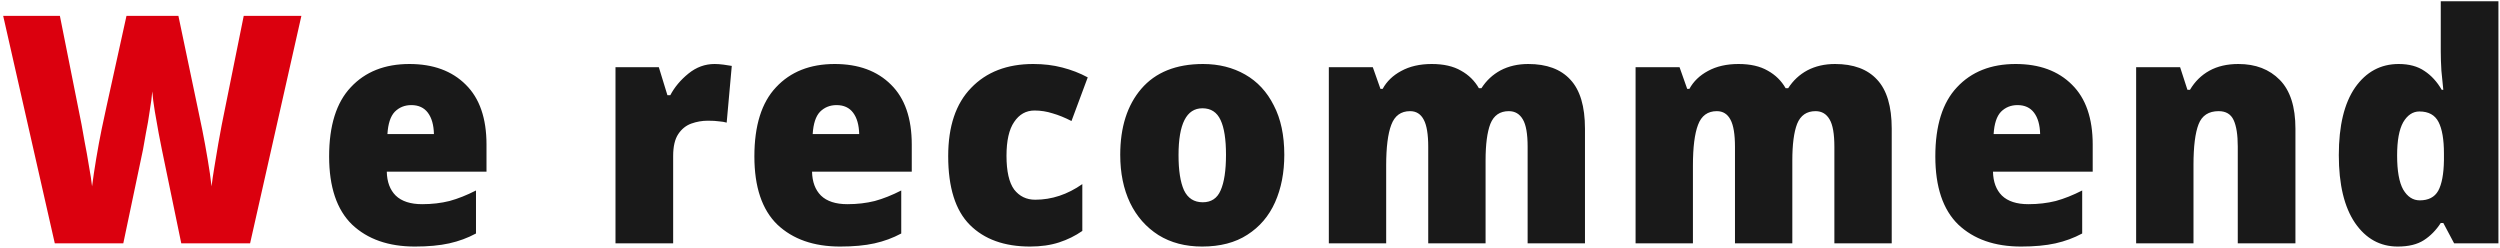 <svg width="565" height="56" viewBox="0 0 565 56" fill="none" xmlns="http://www.w3.org/2000/svg">
<path d="M68.112 3.592L56.52 55H40.968L36.576 33.76C36.384 32.848 36.144 31.624 35.856 30.088C35.568 28.552 35.28 26.92 34.992 25.192C34.704 23.464 34.512 21.952 34.416 20.656C34.32 21.856 34.128 23.32 33.84 25.048C33.6 26.776 33.312 28.456 32.976 30.088C32.688 31.672 32.472 32.896 32.328 33.76L27.864 55H12.384L0.72 3.592H13.536L18.432 28.144C18.624 29.104 18.864 30.448 19.152 32.176C19.488 33.856 19.8 35.608 20.088 37.432C20.424 39.256 20.664 40.816 20.808 42.112C21.048 40.24 21.36 38.152 21.744 35.848C22.128 33.544 22.536 31.336 22.968 29.224C23.4 27.112 23.76 25.432 24.048 24.184L28.584 3.592H40.32L44.64 24.184C44.928 25.48 45.288 27.208 45.72 29.368C46.152 31.528 46.56 33.76 46.944 36.064C47.328 38.32 47.616 40.336 47.808 42.112C47.952 40.912 48.168 39.448 48.456 37.72C48.744 35.944 49.032 34.216 49.32 32.536C49.656 30.808 49.92 29.368 50.112 28.216L55.08 3.592H68.112Z" fill="#DB000E"/>
<path d="M92.526 14.464C97.902 14.464 102.15 16.024 105.27 19.144C108.39 22.216 109.95 26.728 109.95 32.68V38.8H87.414C87.462 41.104 88.134 42.904 89.43 44.2C90.774 45.496 92.766 46.144 95.406 46.144C97.614 46.144 99.678 45.904 101.598 45.424C103.518 44.896 105.51 44.104 107.574 43.048V52.768C105.702 53.776 103.686 54.52 101.526 55C99.366 55.48 96.774 55.72 93.75 55.72C87.798 55.72 83.07 54.064 79.566 50.752C76.11 47.392 74.382 42.256 74.382 35.344C74.382 28.384 76.014 23.176 79.278 19.72C82.542 16.216 86.958 14.464 92.526 14.464ZM92.958 23.752C91.47 23.752 90.222 24.256 89.214 25.264C88.254 26.272 87.702 27.952 87.558 30.304H98.07C98.022 28.24 97.566 26.632 96.702 25.48C95.838 24.328 94.59 23.752 92.958 23.752ZM161.493 14.464C162.117 14.464 162.789 14.512 163.509 14.608C164.229 14.704 164.853 14.8 165.381 14.896L164.229 27.712C163.749 27.568 163.173 27.472 162.501 27.424C161.877 27.328 161.037 27.28 159.981 27.28C158.685 27.28 157.437 27.496 156.237 27.928C155.037 28.36 154.053 29.152 153.285 30.304C152.517 31.456 152.133 33.112 152.133 35.272V55H139.101V15.184H148.893L150.837 21.52H151.485C152.445 19.696 153.813 18.064 155.589 16.624C157.365 15.184 159.333 14.464 161.493 14.464ZM188.634 14.464C194.01 14.464 198.258 16.024 201.378 19.144C204.498 22.216 206.058 26.728 206.058 32.68V38.8H183.522C183.57 41.104 184.242 42.904 185.538 44.2C186.882 45.496 188.874 46.144 191.514 46.144C193.722 46.144 195.786 45.904 197.706 45.424C199.626 44.896 201.618 44.104 203.682 43.048V52.768C201.81 53.776 199.794 54.52 197.634 55C195.474 55.48 192.882 55.72 189.858 55.72C183.906 55.72 179.178 54.064 175.674 50.752C172.218 47.392 170.49 42.256 170.49 35.344C170.49 28.384 172.122 23.176 175.386 19.72C178.65 16.216 183.066 14.464 188.634 14.464ZM189.066 23.752C187.578 23.752 186.33 24.256 185.322 25.264C184.362 26.272 183.81 27.952 183.666 30.304H194.178C194.13 28.24 193.674 26.632 192.81 25.48C191.946 24.328 190.698 23.752 189.066 23.752ZM232.796 55.72C226.988 55.72 222.452 54.088 219.188 50.824C215.924 47.56 214.292 42.376 214.292 35.272C214.292 28.552 216.02 23.416 219.476 19.864C222.932 16.264 227.612 14.464 233.516 14.464C235.868 14.464 238.052 14.728 240.068 15.256C242.132 15.784 244.052 16.528 245.828 17.488L242.156 27.352C240.668 26.584 239.252 26.008 237.908 25.624C236.564 25.192 235.196 24.976 233.804 24.976C231.884 24.976 230.348 25.84 229.196 27.568C228.044 29.248 227.468 31.792 227.468 35.2C227.468 38.704 228.044 41.248 229.196 42.832C230.396 44.368 231.98 45.136 233.948 45.136C237.692 45.136 241.244 43.96 244.604 41.608V52.192C243.02 53.296 241.268 54.16 239.348 54.784C237.428 55.408 235.244 55.72 232.796 55.72ZM290.252 34.984C290.252 39.016 289.556 42.592 288.164 45.712C286.772 48.832 284.684 51.28 281.9 53.056C279.164 54.832 275.756 55.72 271.676 55.72C267.884 55.72 264.596 54.856 261.812 53.128C259.028 51.352 256.892 48.928 255.404 45.856C253.916 42.736 253.172 39.112 253.172 34.984C253.172 28.744 254.756 23.776 257.924 20.08C261.14 16.336 265.796 14.464 271.892 14.464C275.444 14.464 278.612 15.256 281.396 16.84C284.18 18.424 286.34 20.752 287.876 23.824C289.46 26.848 290.252 30.568 290.252 34.984ZM266.348 35.056C266.348 38.512 266.756 41.152 267.572 42.976C268.436 44.8 269.852 45.712 271.82 45.712C273.74 45.712 275.084 44.824 275.852 43.048C276.668 41.224 277.076 38.536 277.076 34.984C277.076 31.48 276.668 28.864 275.852 27.136C275.036 25.36 273.668 24.472 271.748 24.472C268.148 24.472 266.348 28 266.348 35.056ZM345.388 14.464C349.564 14.464 352.732 15.64 354.892 17.992C357.1 20.344 358.204 24.04 358.204 29.08V55H345.244V33.184C345.244 30.256 344.884 28.192 344.164 26.992C343.444 25.744 342.388 25.12 340.996 25.12C338.98 25.12 337.588 26.08 336.82 28C336.1 29.872 335.74 32.632 335.74 36.28V55H322.78V33.184C322.78 30.352 322.444 28.312 321.772 27.064C321.1 25.768 320.068 25.12 318.676 25.12C316.612 25.12 315.196 26.152 314.428 28.216C313.66 30.232 313.276 33.304 313.276 37.432V55H300.316V15.184H310.252L311.98 20.08H312.484C313.396 18.4 314.788 17.056 316.66 16.048C318.58 14.992 320.884 14.464 323.572 14.464C326.26 14.464 328.468 14.968 330.196 15.976C331.924 16.936 333.268 18.256 334.228 19.936H334.804C335.908 18.208 337.348 16.864 339.124 15.904C340.948 14.944 343.036 14.464 345.388 14.464ZM414.713 14.464C418.889 14.464 422.057 15.64 424.217 17.992C426.425 20.344 427.529 24.04 427.529 29.08V55H414.569V33.184C414.569 30.256 414.209 28.192 413.489 26.992C412.769 25.744 411.713 25.12 410.321 25.12C408.305 25.12 406.913 26.08 406.145 28C405.425 29.872 405.065 32.632 405.065 36.28V55H392.105V33.184C392.105 30.352 391.769 28.312 391.097 27.064C390.425 25.768 389.393 25.12 388.001 25.12C385.937 25.12 384.521 26.152 383.753 28.216C382.985 30.232 382.601 33.304 382.601 37.432V55H369.641V15.184H379.577L381.305 20.08H381.809C382.721 18.4 384.113 17.056 385.985 16.048C387.905 14.992 390.209 14.464 392.897 14.464C395.585 14.464 397.793 14.968 399.521 15.976C401.249 16.936 402.593 18.256 403.553 19.936H404.129C405.233 18.208 406.673 16.864 408.449 15.904C410.273 14.944 412.361 14.464 414.713 14.464ZM455.527 14.464C460.903 14.464 465.151 16.024 468.271 19.144C471.391 22.216 472.951 26.728 472.951 32.68V38.8H450.415C450.463 41.104 451.135 42.904 452.431 44.2C453.775 45.496 455.767 46.144 458.407 46.144C460.615 46.144 462.679 45.904 464.599 45.424C466.519 44.896 468.511 44.104 470.575 43.048V52.768C468.703 53.776 466.687 54.52 464.527 55C462.367 55.48 459.775 55.72 456.751 55.72C450.799 55.72 446.071 54.064 442.567 50.752C439.111 47.392 437.383 42.256 437.383 35.344C437.383 28.384 439.015 23.176 442.279 19.72C445.543 16.216 449.959 14.464 455.527 14.464ZM455.959 23.752C454.471 23.752 453.223 24.256 452.215 25.264C451.255 26.272 450.703 27.952 450.559 30.304H461.071C461.023 28.24 460.567 26.632 459.703 25.48C458.839 24.328 457.591 23.752 455.959 23.752ZM505.88 14.464C509.768 14.464 512.888 15.664 515.24 18.064C517.592 20.464 518.768 24.136 518.768 29.08V55H505.736V33.112C505.736 30.472 505.424 28.48 504.8 27.136C504.176 25.792 503.048 25.12 501.416 25.12C499.16 25.12 497.648 26.104 496.88 28.072C496.112 30.04 495.728 33.112 495.728 37.288V55H482.768V15.184H492.704L494.36 20.296H494.936C496.04 18.424 497.504 16.984 499.328 15.976C501.152 14.968 503.336 14.464 505.88 14.464ZM541.892 55.72C537.908 55.72 534.692 53.944 532.244 50.392C529.796 46.792 528.572 41.68 528.572 35.056C528.572 28.432 529.796 23.344 532.244 19.792C534.74 16.24 538.028 14.464 542.108 14.464C544.46 14.464 546.404 14.992 547.94 16.048C549.476 17.056 550.772 18.472 551.828 20.296H552.188C552.044 19 551.9 17.56 551.756 15.976C551.66 14.392 551.612 12.928 551.612 11.584V0.28H564.644V55H554.636L552.188 50.392H551.612C550.556 52.024 549.284 53.32 547.796 54.28C546.308 55.24 544.34 55.72 541.892 55.72ZM546.86 45.28C548.828 45.28 550.22 44.56 551.036 43.12C551.852 41.632 552.284 39.328 552.332 36.208V34.696C552.332 31.528 551.924 29.152 551.108 27.568C550.292 25.984 548.852 25.192 546.788 25.192C545.3 25.192 544.076 26.008 543.116 27.64C542.204 29.272 541.748 31.768 541.748 35.128C541.748 38.632 542.204 41.2 543.116 42.832C544.076 44.464 545.324 45.28 546.86 45.28Z" fill="#191919"/>
</svg>
